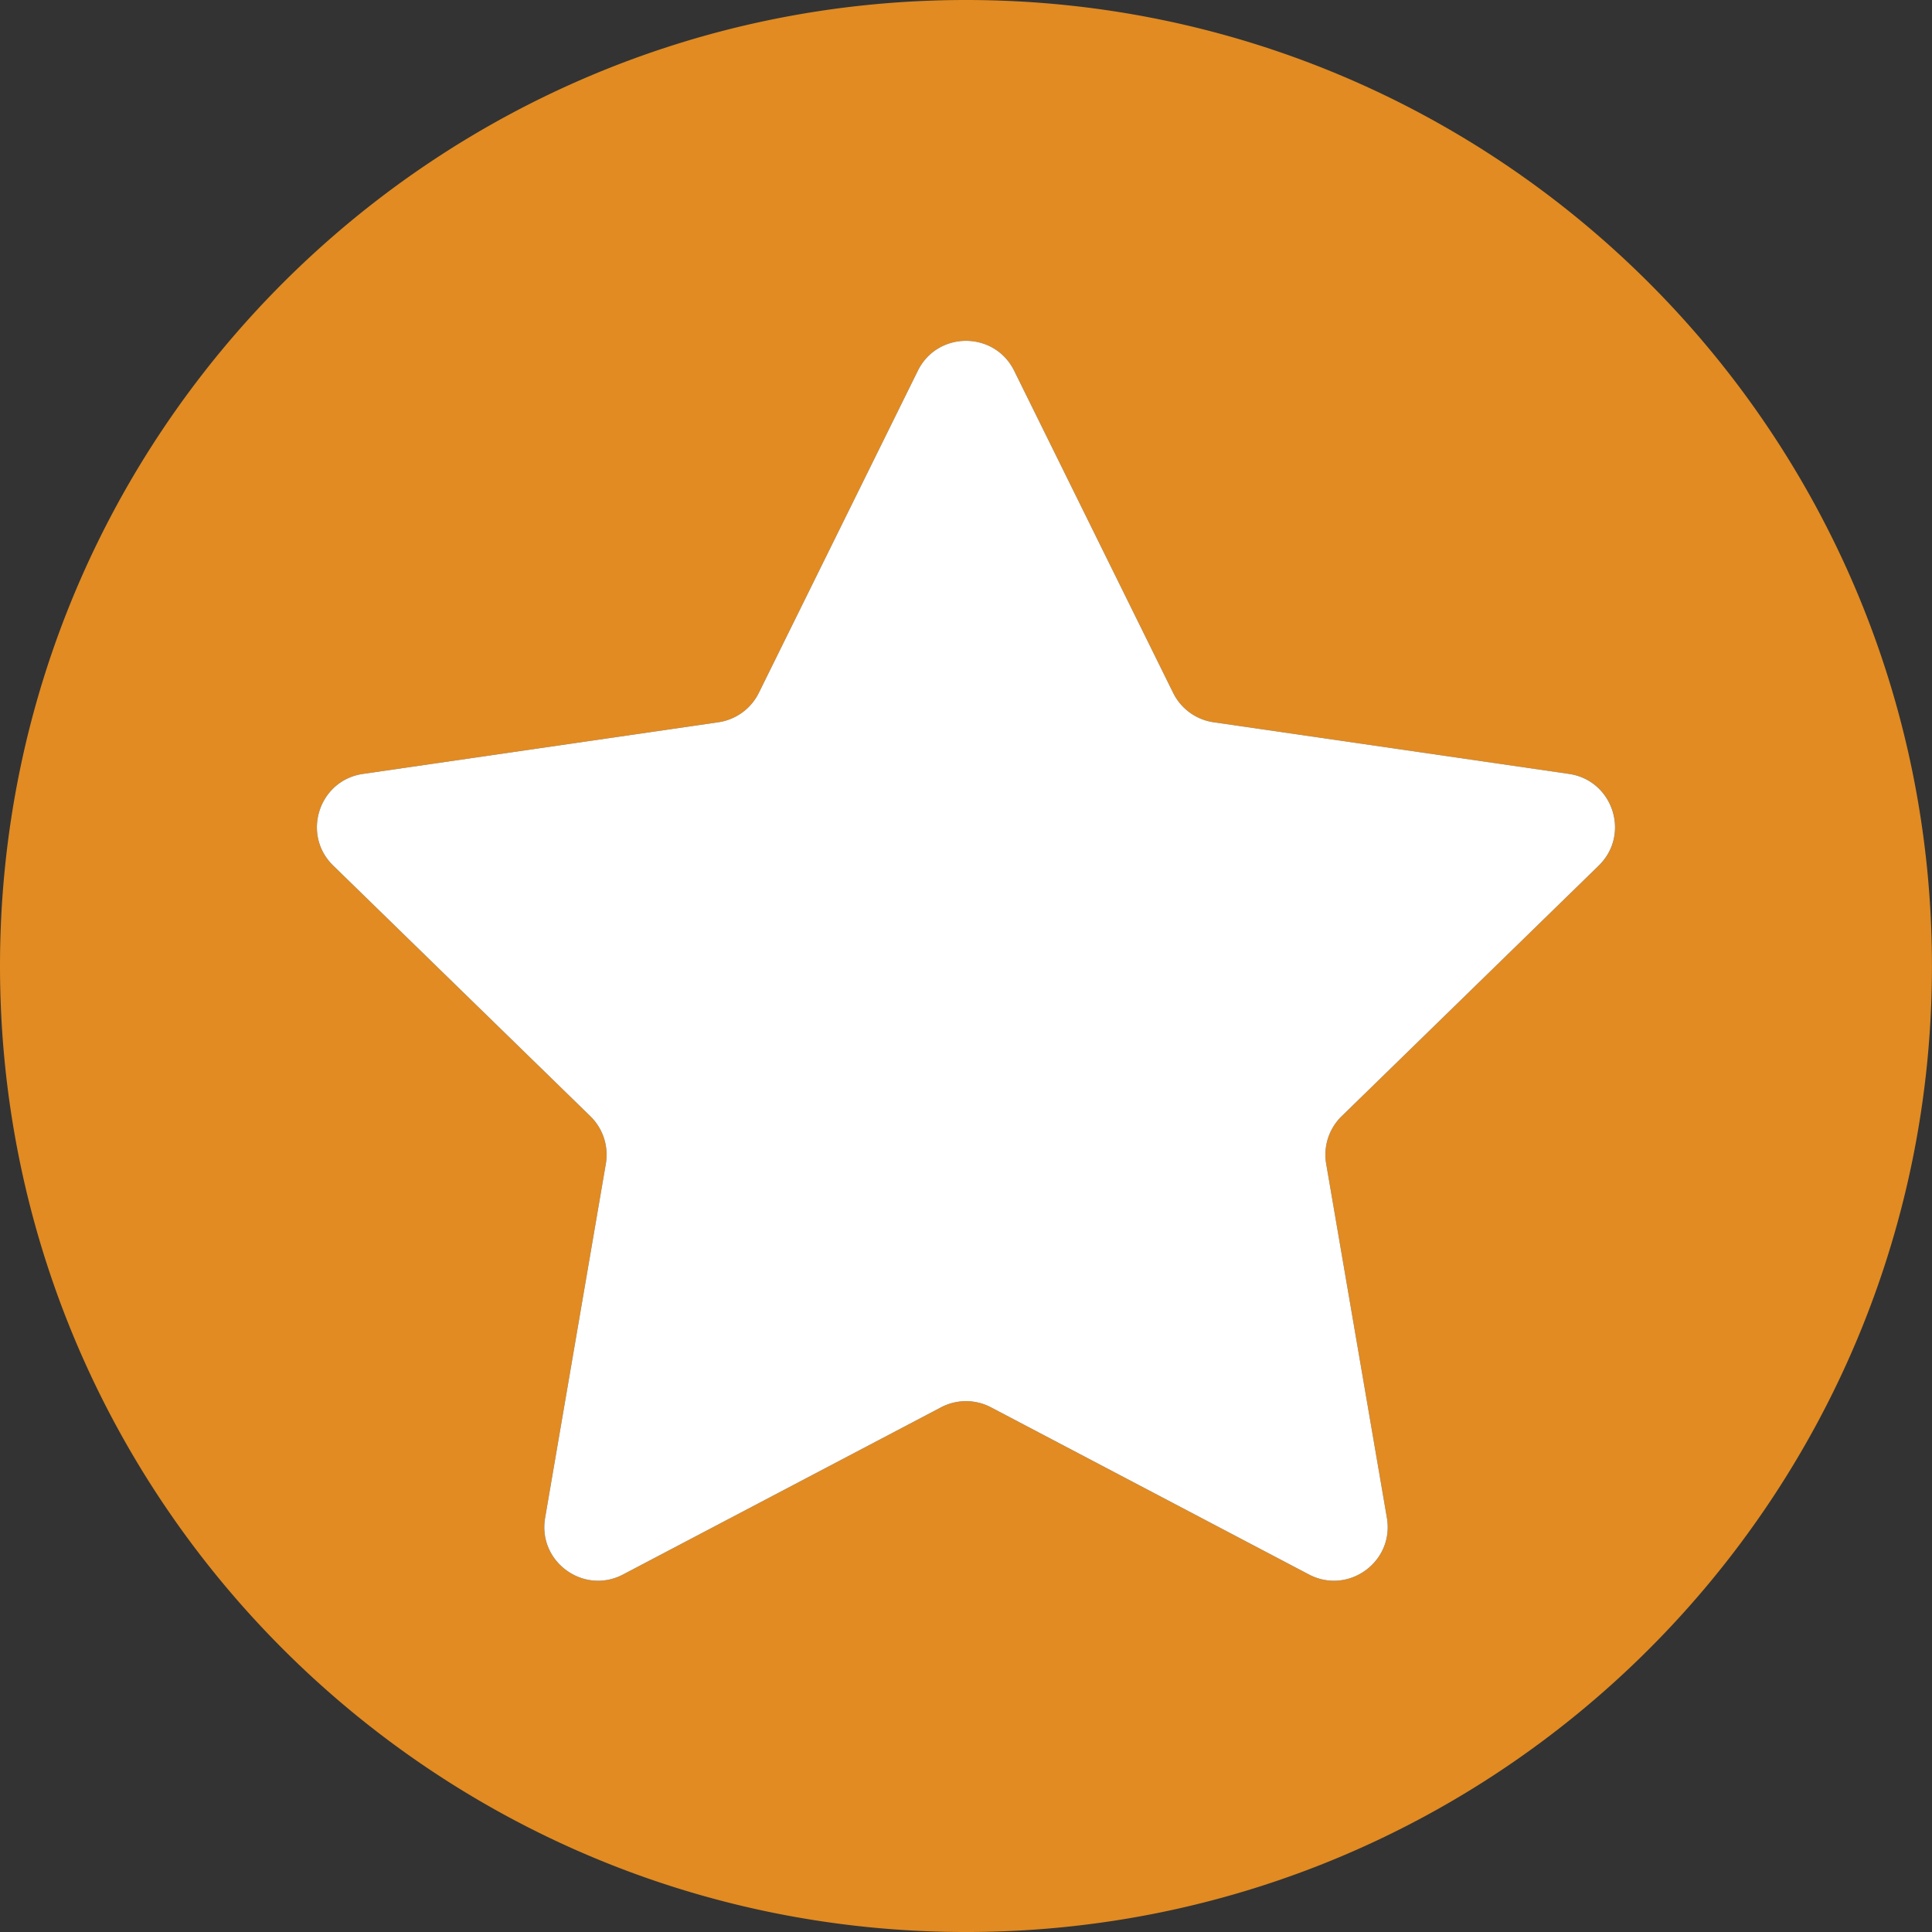 <?xml version="1.0" encoding="UTF-8" standalone="no"?><svg xmlns="http://www.w3.org/2000/svg" xmlns:xlink="http://www.w3.org/1999/xlink" data-name="Layer 1" fill="#000000" height="1500.5" preserveAspectRatio="xMidYMid meet" version="1" viewBox="0.0 0.0 1500.5 1500.5" width="1500.5" zoomAndPan="magnify"><rect x="0.0" y="0.0" width="1500.5" height="1500.5" fill="#333333" stroke="none"/><g id="change1_1"><path d="M750-.51C335.69-.51-.21,335.39-.21,749.74S335.69,1500,750,1500s750.26-335.9,750.26-750.26S1164.4-.51,750-.51Zm491.47,672.26L1041.77,866.44a41.72,41.72,0,0,0-12,36.95l47.15,274.91c5.85,34.1-29.94,60.1-60.56,44L769.47,1092.51a41.71,41.71,0,0,0-38.85,0L483.73,1222.3c-30.62,16.1-66.41-9.9-60.56-44l47.15-274.91a41.75,41.75,0,0,0-12-36.95L258.58,671.75c-24.78-24.15-11.11-66.22,23.13-71.2l276-40.11a41.72,41.72,0,0,0,31.43-22.83L712.61,287.48c15.31-31,59.55-31,74.86,0L910.92,537.61a41.72,41.72,0,0,0,31.42,22.83l276,40.11C1252.61,605.53,1266.28,647.6,1241.51,671.75Z" fill="#e18b22" transform="translate(.21 .51)"/></g><g id="change2_1"><path d="M787.47,287.48,910.92,537.61a41.72,41.72,0,0,0,31.42,22.83l276,40.11c34.23,5,47.9,47.05,23.13,71.2L1041.77,866.44a41.72,41.72,0,0,0-12,36.95l47.15,274.91c5.85,34.1-29.94,60.1-60.56,44L769.47,1092.51a41.71,41.71,0,0,0-38.85,0L483.73,1222.3c-30.62,16.1-66.41-9.9-60.56-44l47.15-274.91a41.75,41.75,0,0,0-12-36.95L258.58,671.75c-24.78-24.15-11.11-66.22,23.13-71.2l276-40.11a41.72,41.72,0,0,0,31.43-22.83L712.61,287.48C727.92,256.46,772.16,256.46,787.47,287.48Z" fill="#ffffff" transform="translate(.21 .51)"/></g></svg>
